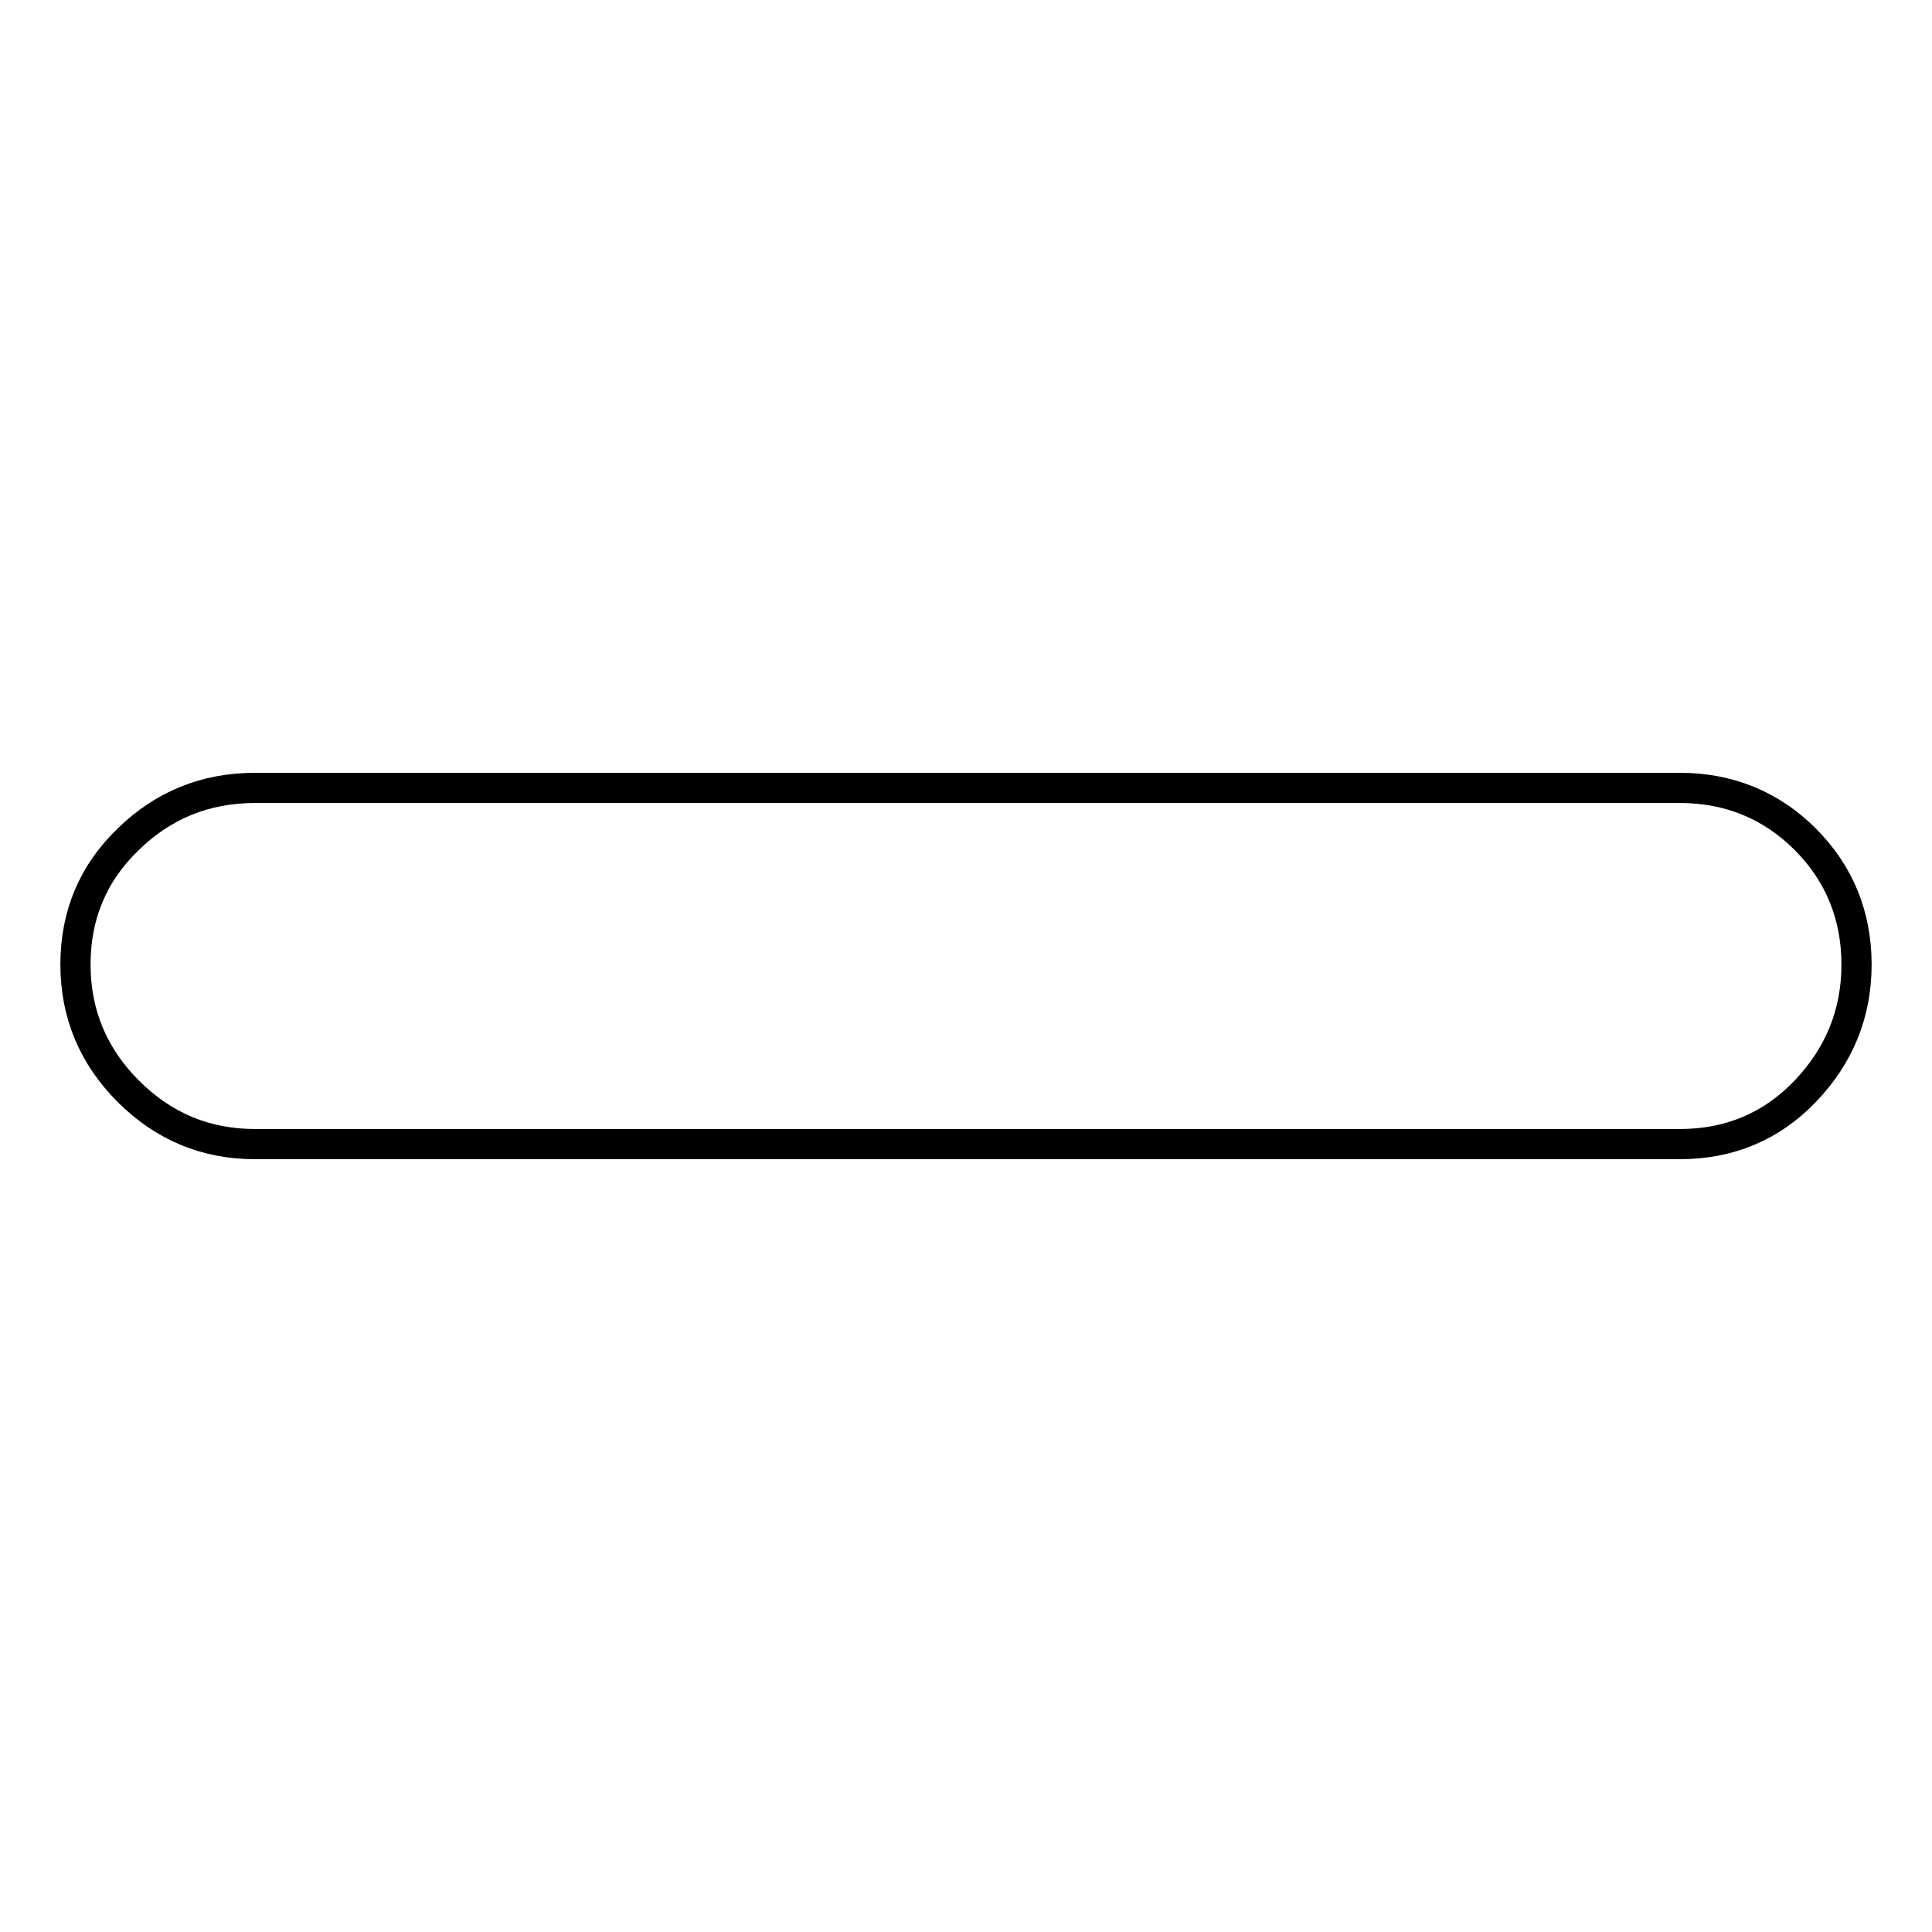 <?xml version="1.0" encoding="utf-8"?>
<!-- Svg Vector Icons : http://www.onlinewebfonts.com/icon -->
<!DOCTYPE svg PUBLIC "-//W3C//DTD SVG 1.1//EN" "http://www.w3.org/Graphics/SVG/1.1/DTD/svg11.dtd">
<svg version="1.1" xmlns="http://www.w3.org/2000/svg" xmlns:xlink="http://www.w3.org/1999/xlink" x="0px" y="0px" viewBox="0 0 256 256" enable-background="new 0 0 256 256" xml:space="preserve">
<g> <path stroke-width="4" fill-opacity="0" stroke="#000000"  d="M222.6,104.4c6.5,0,12.1,2.3,16.6,6.8c4.5,4.5,6.8,10.1,6.8,16.6c0,6.5-2.3,12.1-6.8,16.8 c-4.5,4.7-10.1,7-16.6,7H33.8c-6.5,0-12.1-2.3-16.8-7c-4.6-4.6-7-10.2-7-16.8c0-6.5,2.3-12.1,7-16.6c4.6-4.5,10.2-6.8,16.8-6.8 H222.6L222.6,104.4z"/></g>
</svg>